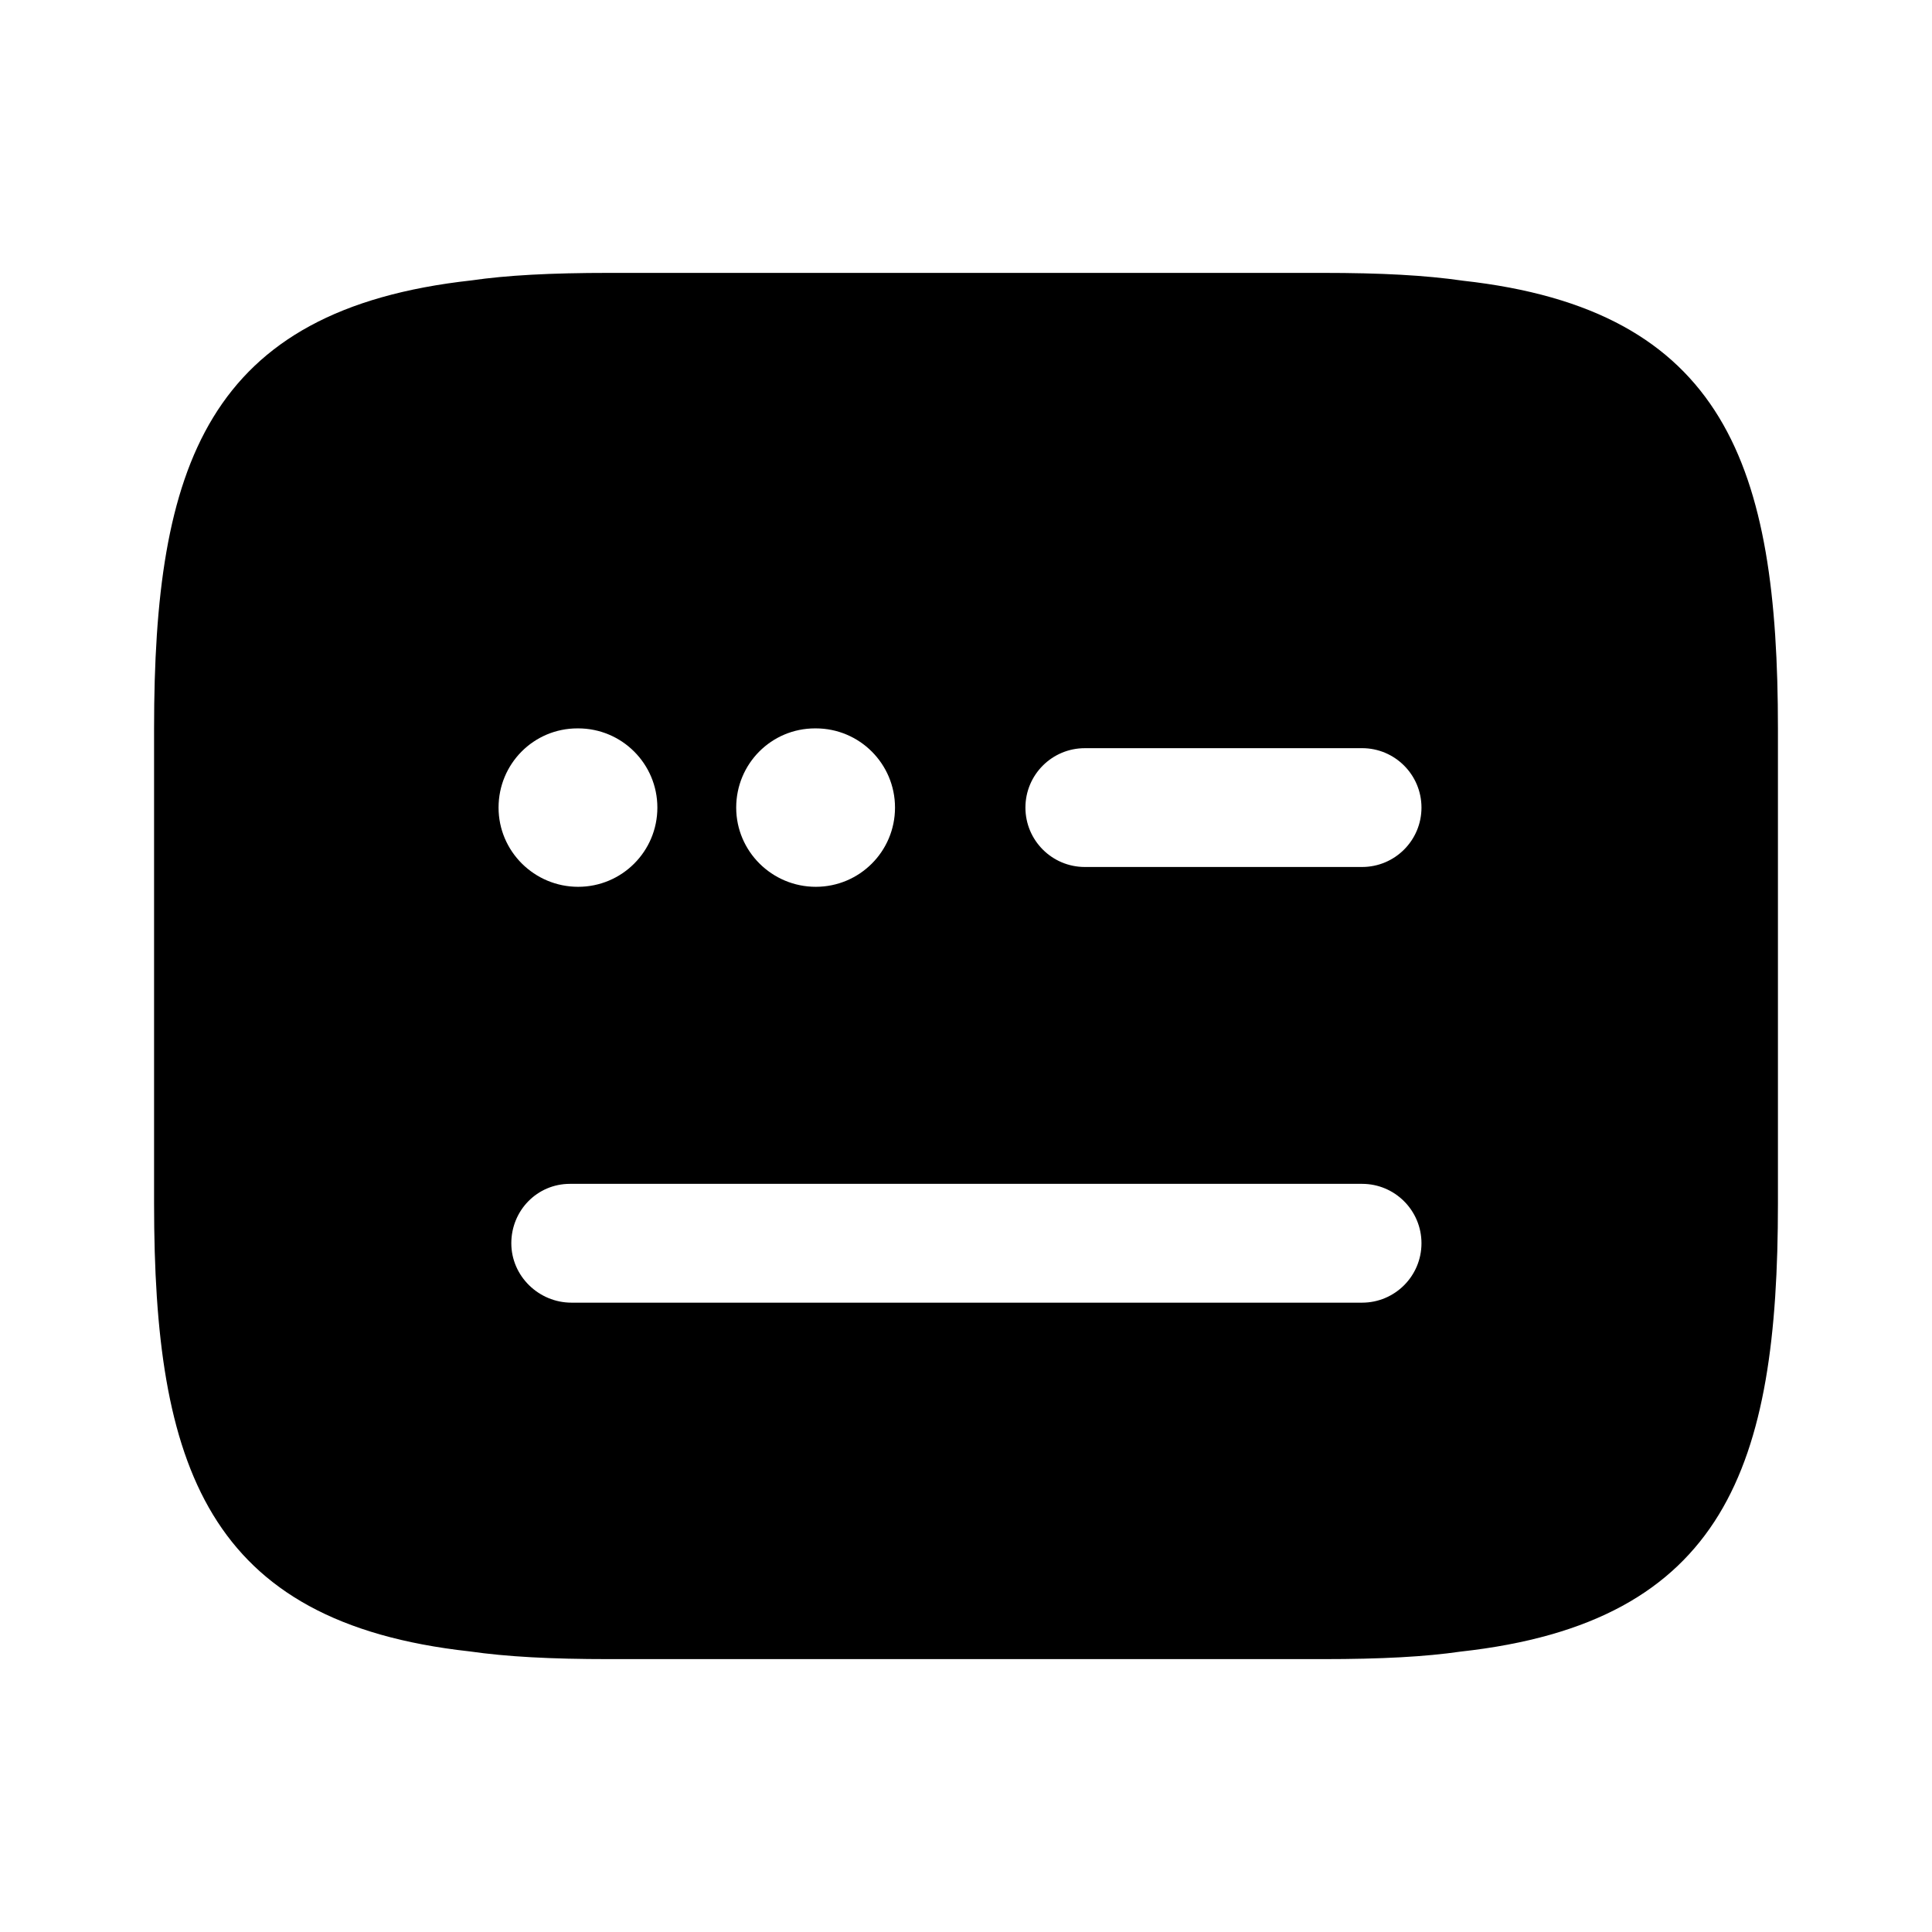 <?xml version="1.0" encoding="UTF-8"?>
<!-- Uploaded to: ICON Repo, www.svgrepo.com, Generator: ICON Repo Mixer Tools -->
<svg fill="#000000" width="800px" height="800px" version="1.1" viewBox="144 144 512 512" xmlns="http://www.w3.org/2000/svg">
 <path d="m531.55 218.37c-9.859-1.414-21.301-2.051-37.086-2.051h-188.93c-15.785 0-27.223 0.637-36.57 1.988-70.355 7.75-84.133 49.406-84.133 118.72v125.95c0 69.312 13.777 110.97 83.621 118.66 9.859 1.41 21.301 2.047 37.086 2.047h188.93c15.785 0 27.223-0.637 36.57-1.988 70.355-7.75 84.133-49.406 84.133-118.71v-125.95c0-69.312-13.777-110.97-83.621-118.66zm-171.54 118.66h0.184c11.602 0 20.992 9.391 20.992 20.992s-9.391 20.992-20.992 20.992-21.094-9.391-21.094-20.992c0-11.605 9.305-20.992 20.91-20.992zm-62.977 0h0.184c11.602 0 20.992 9.391 20.992 20.992s-9.391 20.992-20.992 20.992c-11.602 0-21.094-9.391-21.094-20.992 0-11.605 9.305-20.992 20.91-20.992zm207.93 152.19h-209.51c-8.691 0-15.949-7.051-15.949-15.742 0-8.695 6.848-15.746 15.539-15.746h209.92c8.691 0 15.742 7.051 15.742 15.742 0 8.695-7.051 15.746-15.746 15.746zm0-115.46h-73.473c-8.691 0-15.742-7.051-15.742-15.742s7.051-15.742 15.742-15.742l73.473-0.004c8.691 0 15.742 7.051 15.742 15.742 0.004 8.695-7.047 15.746-15.742 15.746z"/>
</svg>